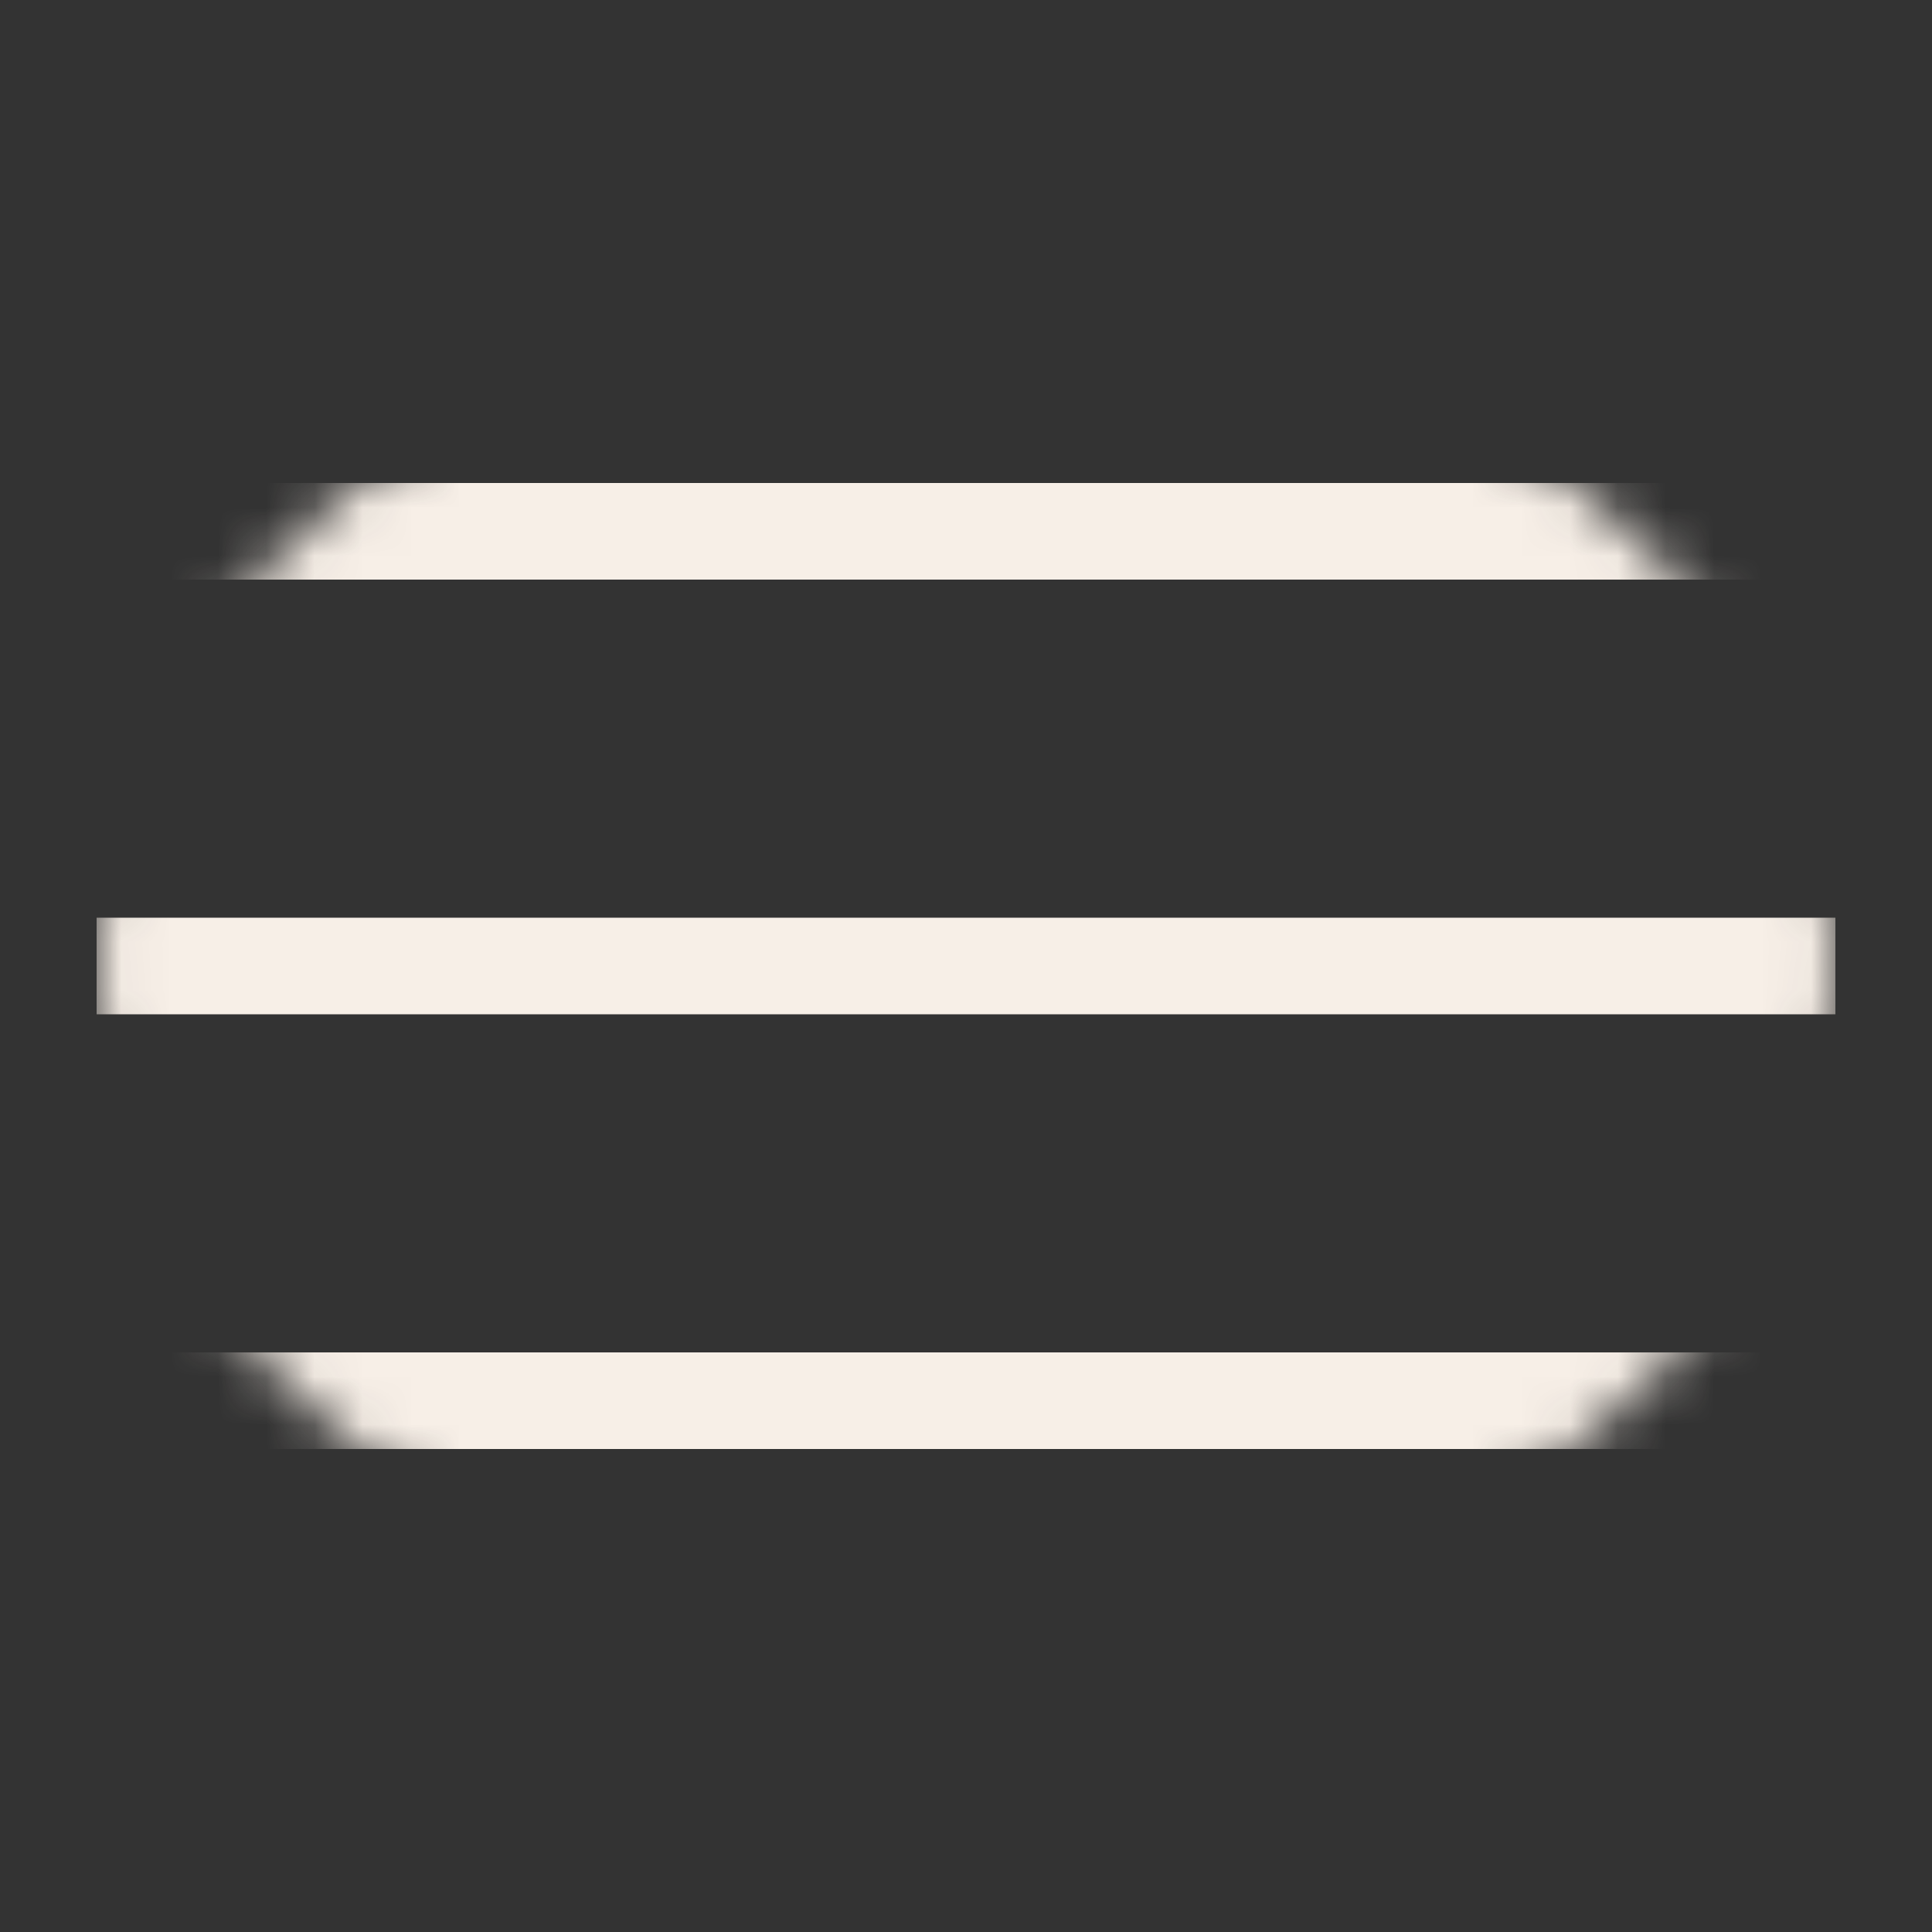 <?xml version="1.0" encoding="UTF-8"?> <svg xmlns="http://www.w3.org/2000/svg" width="40" height="40" viewBox="0 0 40 40" fill="none"><rect x="0" y="0" width="40" height="40" fill="#333333" stroke="none"/><mask id="mask0_2201_4989" style="mask-type:alpha" maskUnits="userSpaceOnUse" x="2" y="6" width="36" height="28"><ellipse cx="20" cy="20" rx="18" ry="14" fill="#D9D9D9"></ellipse></mask><g mask="url(#mask0_2201_4989)"><rect x="2" y="10" width="36" height="2" fill="#F7EFE7"></rect><rect x="2" y="19" width="36" height="2" fill="#F7EFE7"></rect><rect x="2" y="28" width="36" height="2" fill="#F7EFE7"></rect></g></svg> 
